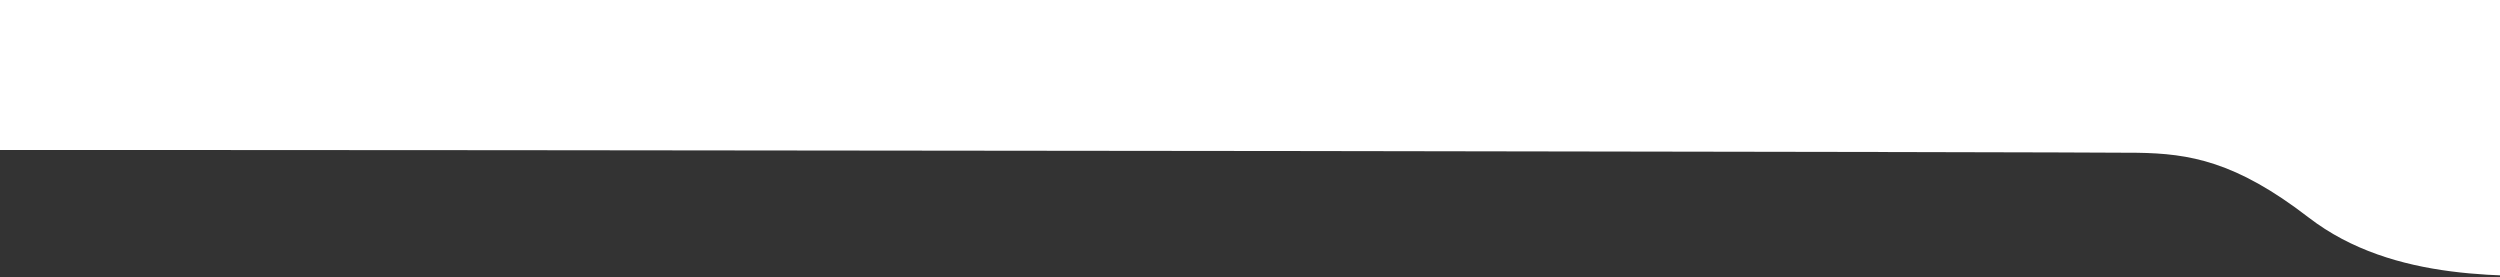 <svg width="1920" height="213" viewBox="0 0 1920 213" fill="none" xmlns="http://www.w3.org/2000/svg">
<rect x="0" y="0" width="1920" height="213" fill="#333333" stroke="none"/>
<path d="M1985.23 211.864L2927.42 211.864V-1274H-119.423V115.194C442.183 114.955 1604.46 116.753 1641.44 117.326C1681.38 117.945 1716.87 123.741 1772.96 166.988C1838.57 217.565 1928.01 211.864 1985.23 211.864Z" fill="white"/>
</svg>
